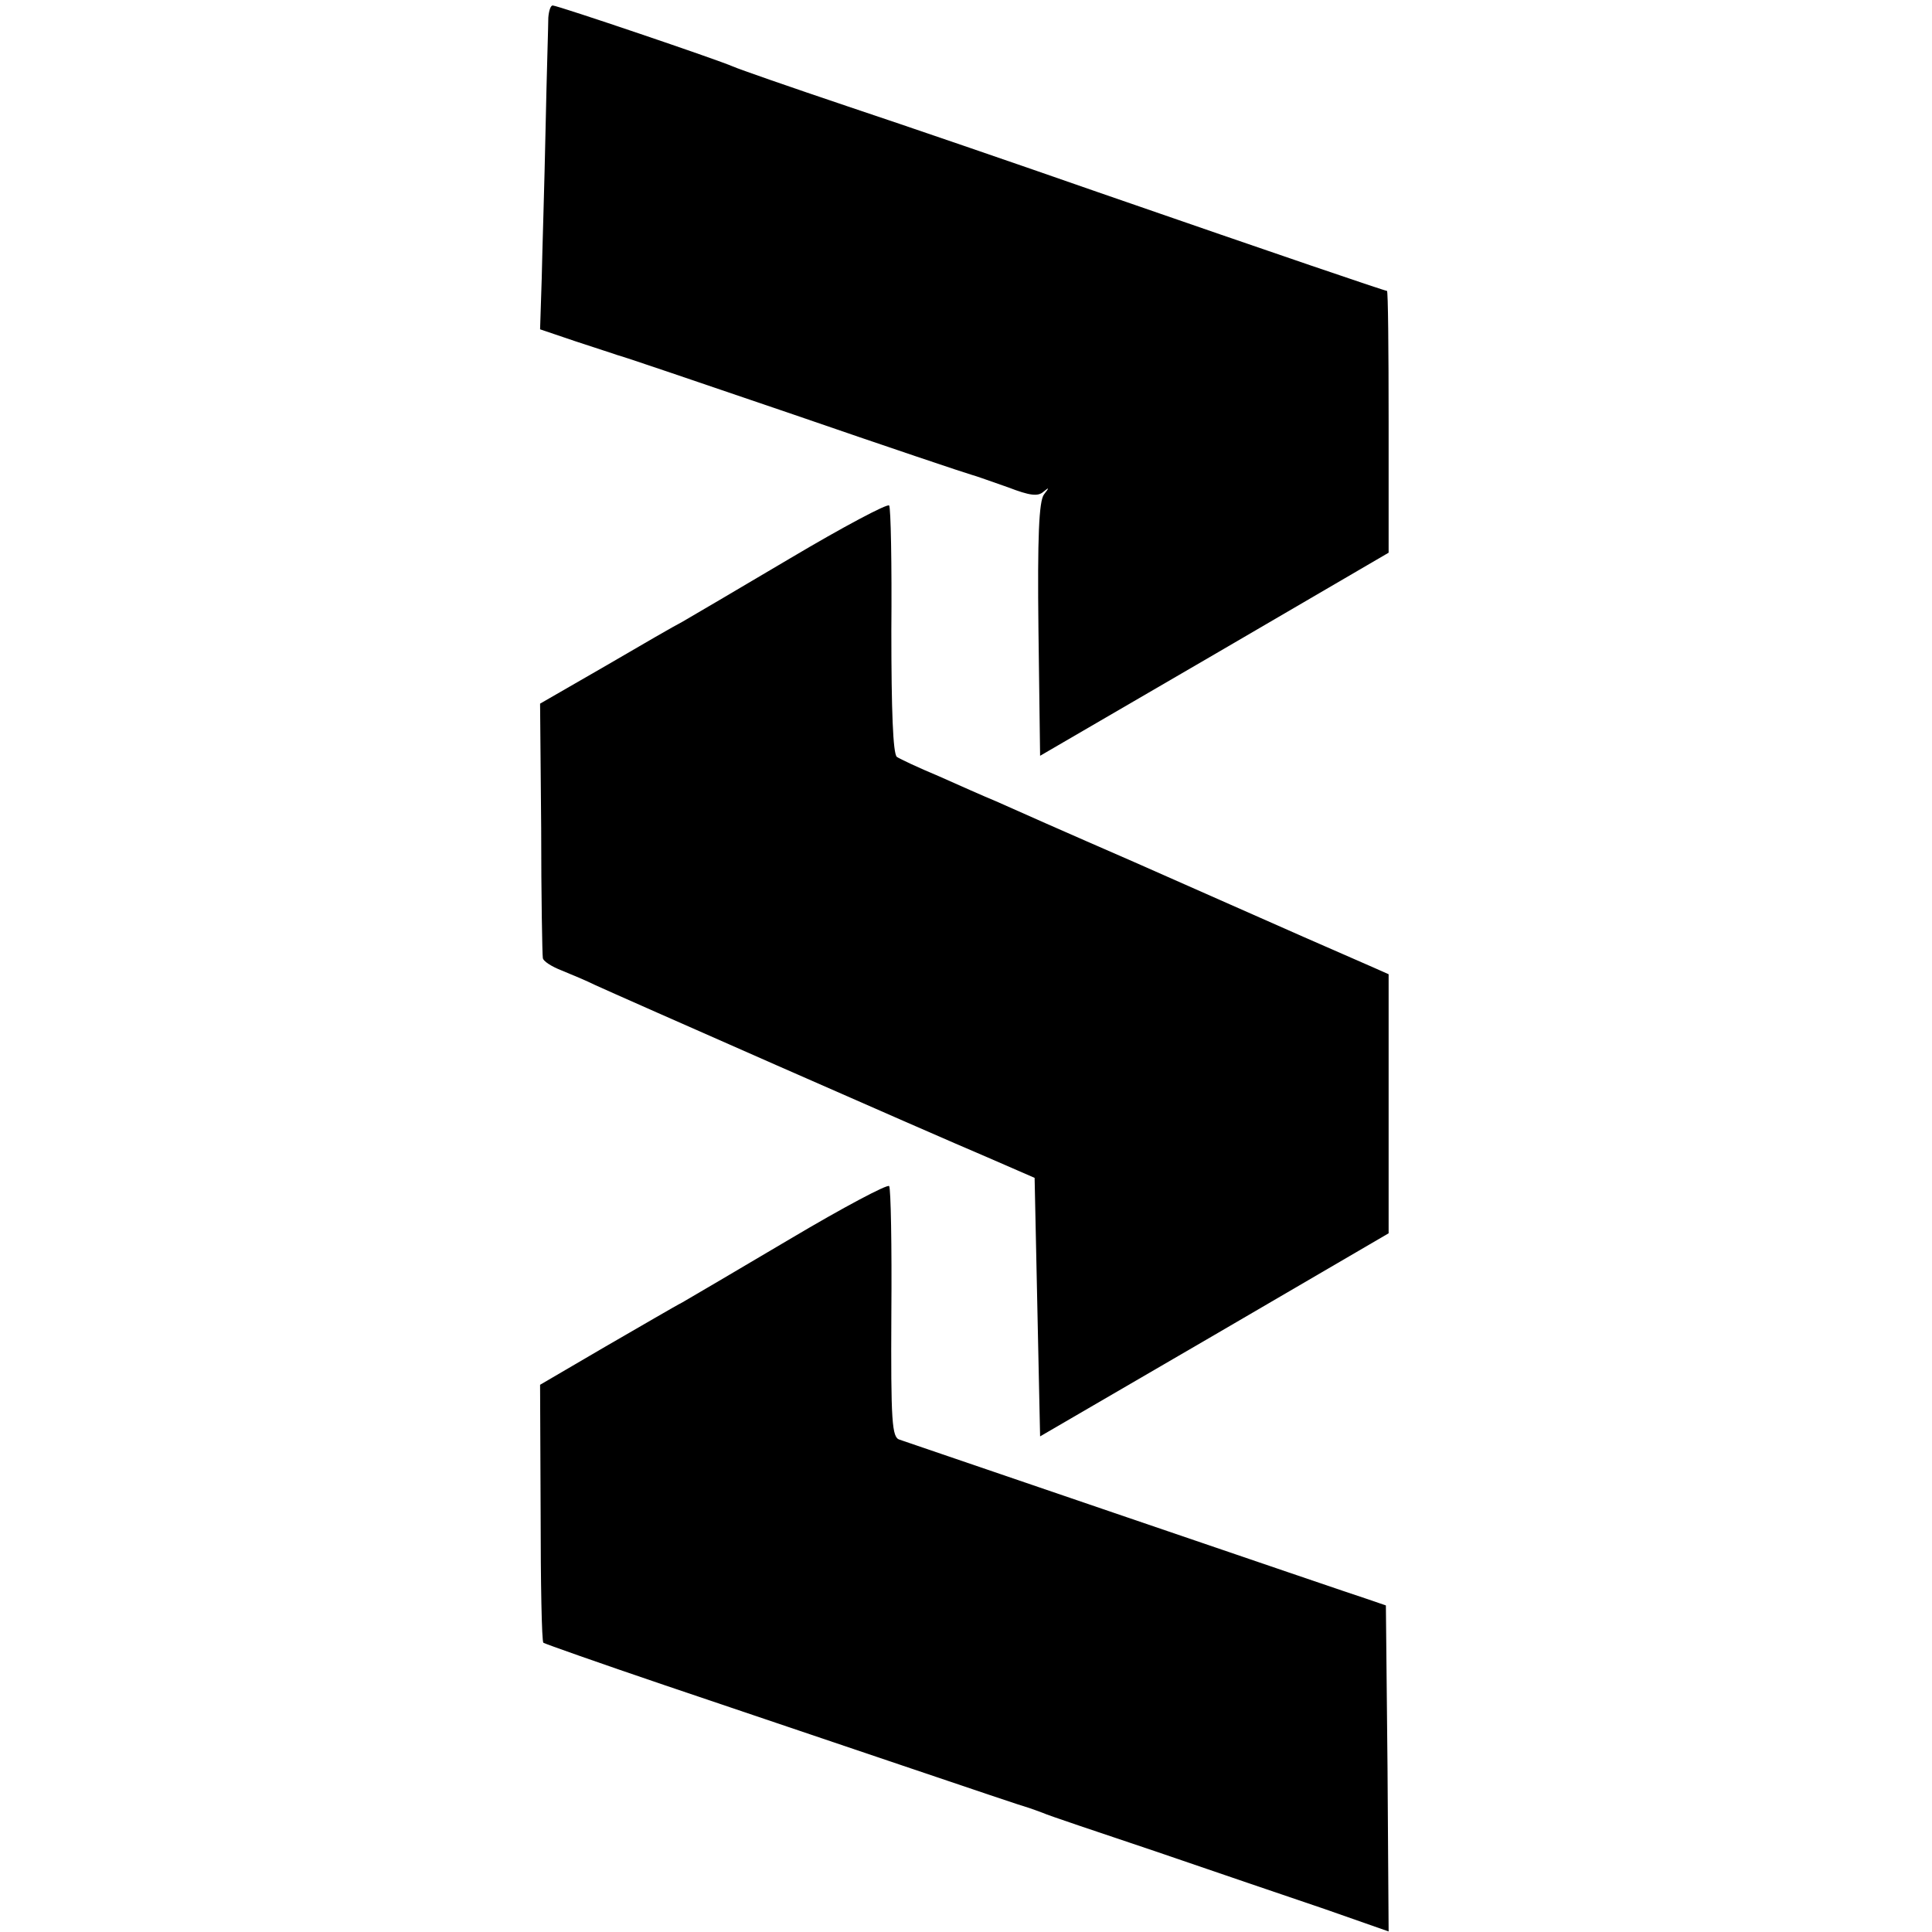 <?xml version="1.0" standalone="no"?>
<!DOCTYPE svg PUBLIC "-//W3C//DTD SVG 20010904//EN"
 "http://www.w3.org/TR/2001/REC-SVG-20010904/DTD/svg10.dtd">
<svg version="1.0" xmlns="http://www.w3.org/2000/svg"
 width="352pt" height="352pt" viewBox="0 0 352 352"
 preserveAspectRatio="xMidYMid meet">
<g transform="translate(0,352) scale(0.1,-0.1)"
fill="#000000" stroke="none">
<path d="M999 3488 c0 -13 -3 -104 -5 -203 -2 -99 -6 -222 -7 -272 l-3 -93 65
-22 c36 -12 71 -23 76 -25 6 -1 150 -50 320 -108 171 -59 317 -108 325 -110 8
-2 38 -13 67 -23 39 -15 54 -17 64 -8 11 9 11 8 1 -5 -9 -12 -12 -77 -10 -246
l3 -230 318 185 317 185 0 239 c0 131 -1 238 -3 238 -4 0 -192 64 -527 180
-146 51 -350 121 -455 156 -104 35 -199 68 -210 73 -27 12 -319 111 -328 111
-4 0 -7 -10 -8 -22z"/>
<path d="M1440 2503 c-96 -57 -185 -109 -197 -116 -12 -6 -76 -43 -141 -81
l-118 -68 2 -227 c0 -124 2 -231 3 -236 0 -6 16 -16 34 -23 17 -7 46 -19 62
-27 39 -18 604 -267 715 -314 l85 -37 5 -236 5 -235 318 185 317 185 0 236 0
236 -27 12 c-16 7 -73 32 -128 56 -55 24 -194 86 -310 137 -115 50 -228 100
-250 110 -22 9 -69 30 -105 46 -36 15 -70 31 -76 35 -7 6 -10 84 -10 230 1
121 -1 224 -4 228 -3 4 -84 -39 -180 -96z"/>
<path d="M1440 1263 c-96 -57 -185 -109 -197 -116 -12 -6 -75 -43 -141 -81
l-118 -69 1 -233 c0 -128 2 -234 5 -237 3 -2 102 -37 220 -77 118 -40 314
-106 435 -147 121 -41 225 -76 230 -77 6 -2 17 -6 25 -9 8 -4 101 -35 205 -70
105 -36 243 -83 308 -105 l117 -41 -2 297 -3 297 -35 12 c-19 6 -215 73 -435
148 -220 75 -407 139 -416 142 -14 4 -16 32 -15 230 1 124 -1 228 -4 232 -3 4
-84 -39 -180 -96z"/>
</g>
</svg>
